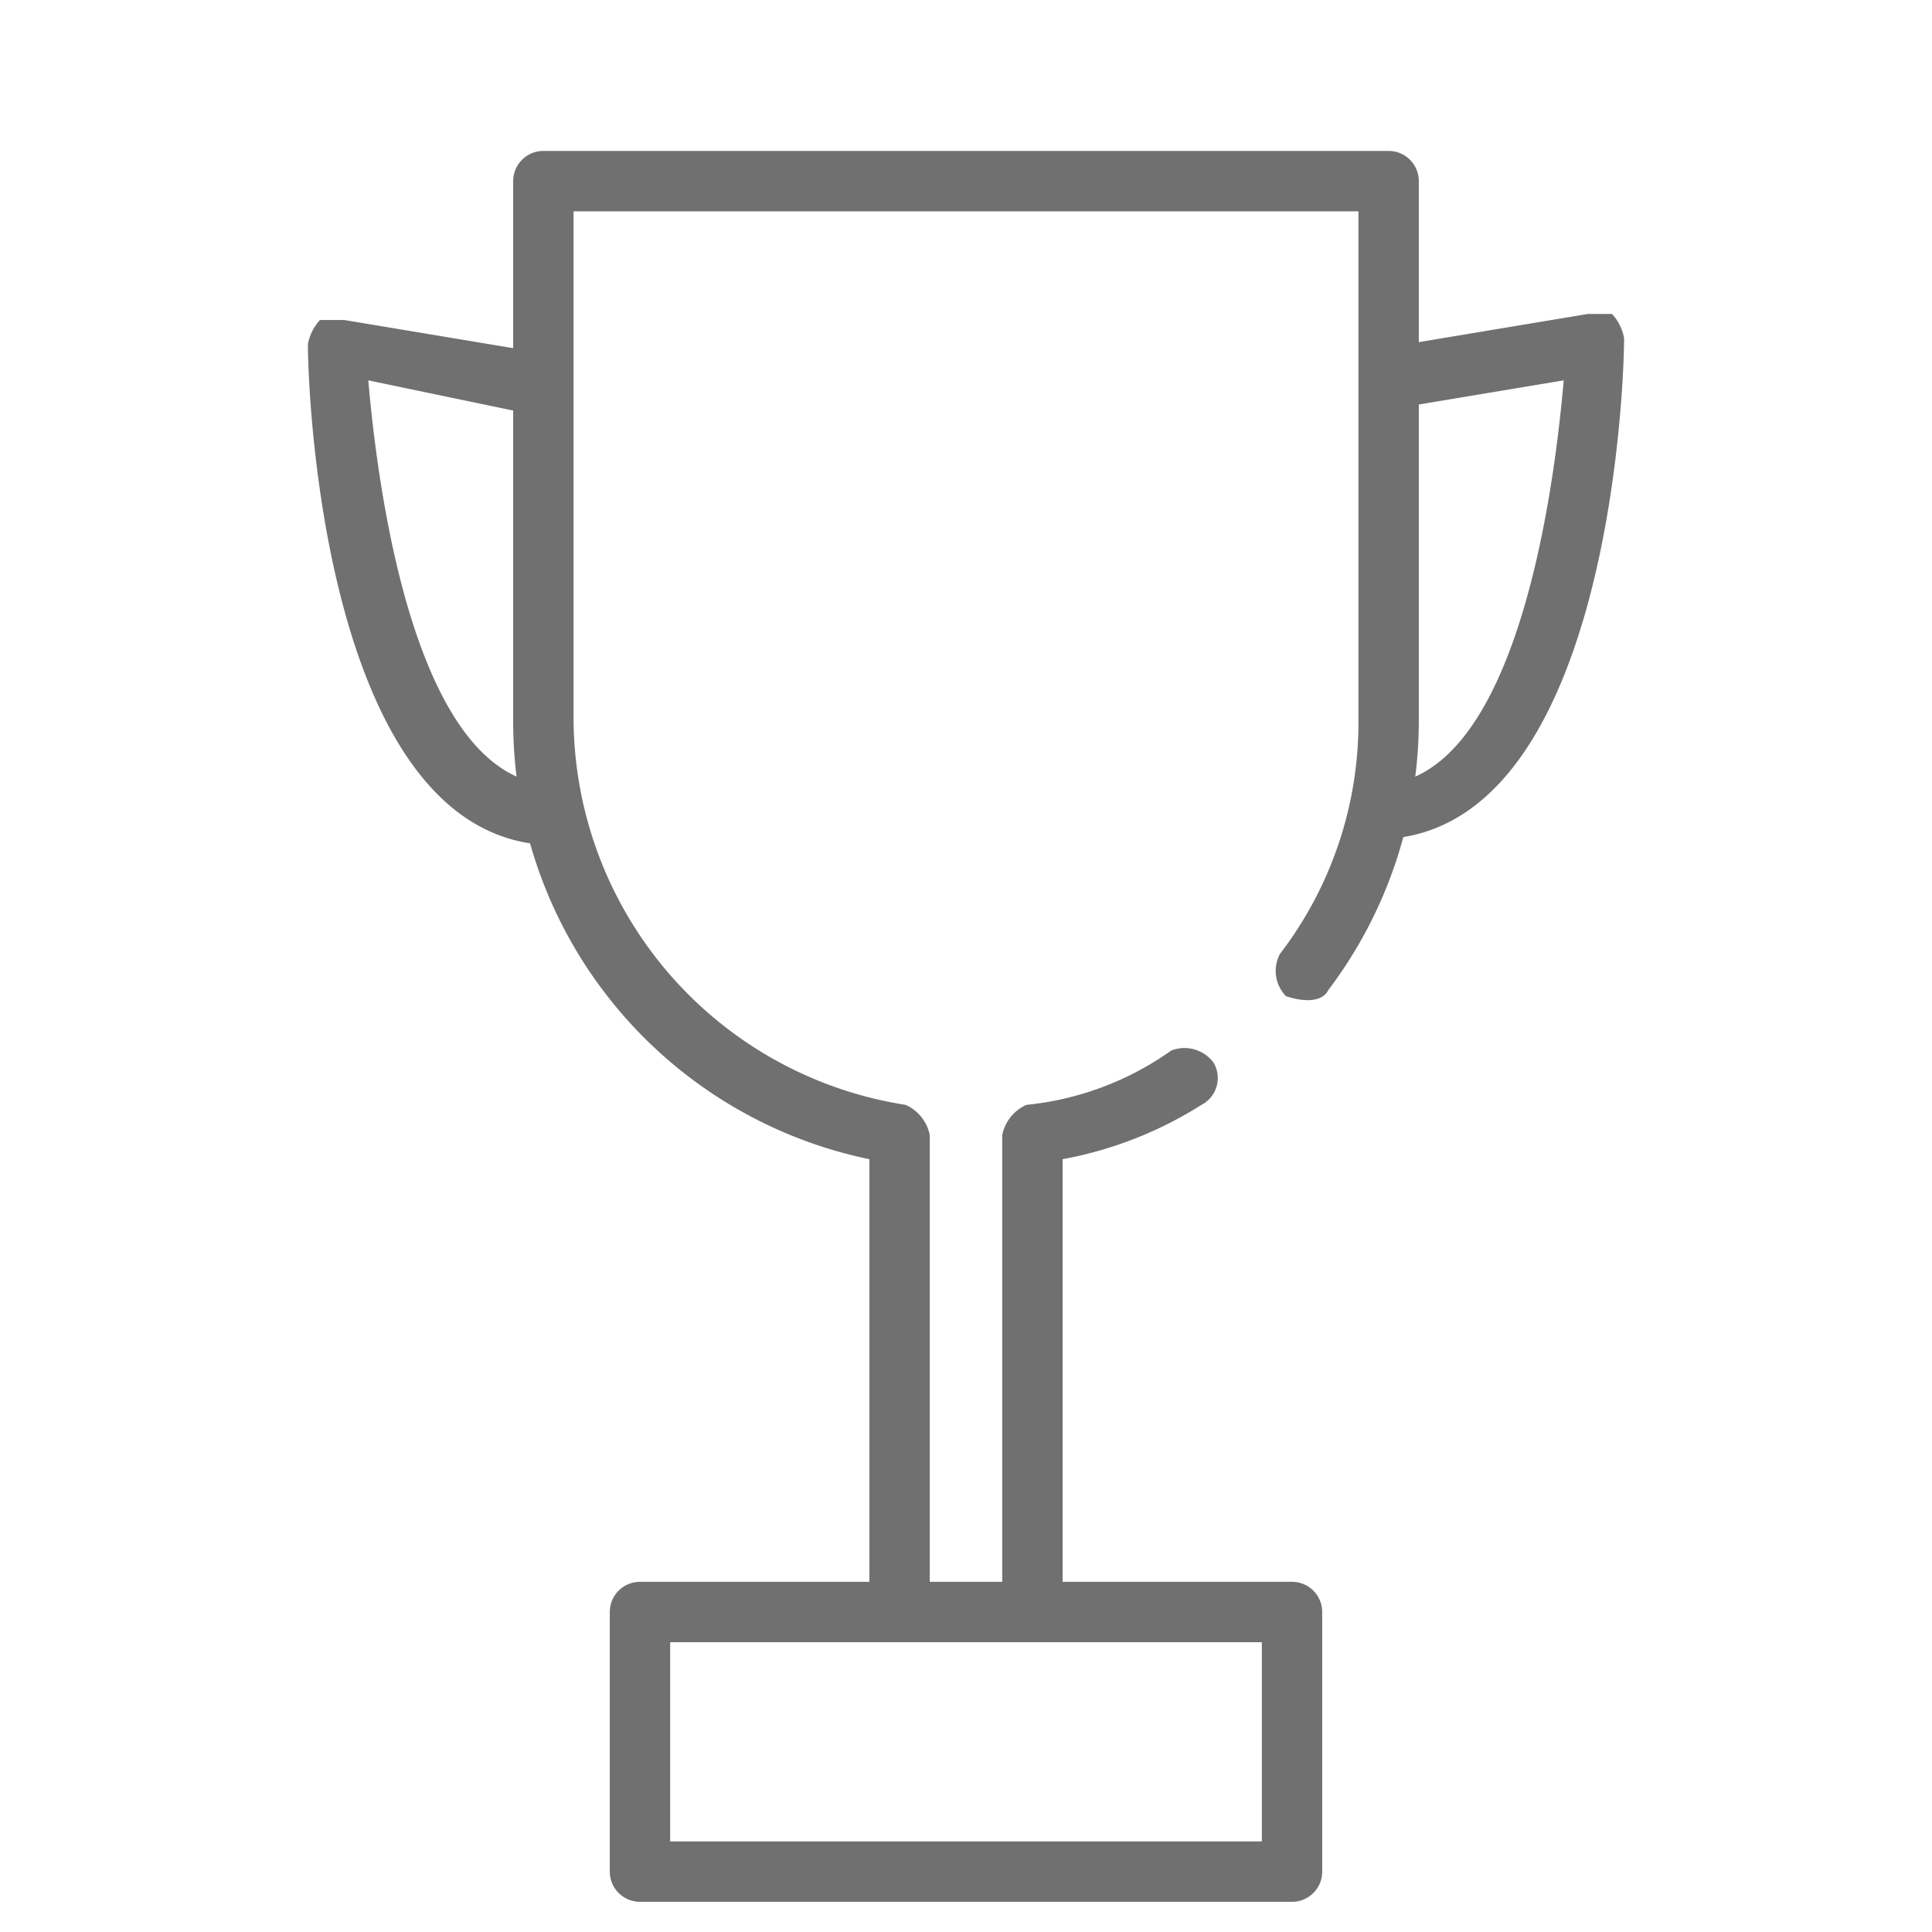 <svg width="32" height="32" viewBox="0 0 32 32" xmlns="http://www.w3.org/2000/svg">
    <g fill="none" fill-rule="evenodd">
        <path d="M0 1h32v32H0z"/>
        <path d="M21.4 31.5H10.6a.5.5 0 0 1-.5-.5v-4.3a.5.5 0 0 1 .5-.5h10.8a.5.5 0 0 1 .5.5V31a.5.5 0 0 1-.5.5zm-10.3-1h9.8v-3.3h-9.8v3.3z" fill="#707070" fill-rule="nonzero"/>
        <path d="M14.9 26.9a.5.5 0 0 1-.5-.5v-7.2a7.4 7.4 0 0 1-5.9-7.3V3a.5.5 0 0 1 .5-.5h14a.5.5 0 0 1 .5.5v8.9a7.4 7.4 0 0 1-1.5 4.5c-.1.2-.4.2-.7.1a.6.6 0 0 1-.1-.7 6.3 6.3 0 0 0 1.3-3.9V3.5h-13v8.4a6.5 6.5 0 0 0 5.5 6.4.7.7 0 0 1 .4.5v7.6a.5.5 0 0 1-.5.5z" fill="#707070" fill-rule="nonzero"/>
        <path d="M17.1 26.9a.5.5 0 0 1-.5-.5v-7.6a.7.7 0 0 1 .4-.5 5 5 0 0 0 2.4-.9.6.6 0 0 1 .7.2.5.5 0 0 1-.2.7 6.5 6.5 0 0 1-2.3.9v7.2a.5.5 0 0 1-.5.5zM9.2 14c-3.8 0-4.1-7.4-4.1-8.3a.8.8 0 0 1 .2-.4h.4l3 .5c.3.1.5.3.4.6a.4.4 0 0 1-.6.4l-2.4-.5C6.3 8.6 7 13 9.2 13M22.8 13c2.2 0 2.9-4.4 3.1-6.7l-2.4.4a.4.4 0 0 1-.6-.4c-.1-.3.1-.5.4-.6l3-.5h.4a.8.8 0 0 1 .2.4c0 .9-.3 8.3-4.1 8.3" fill="#707070" fill-rule="nonzero"/>
    </g>
</svg>
